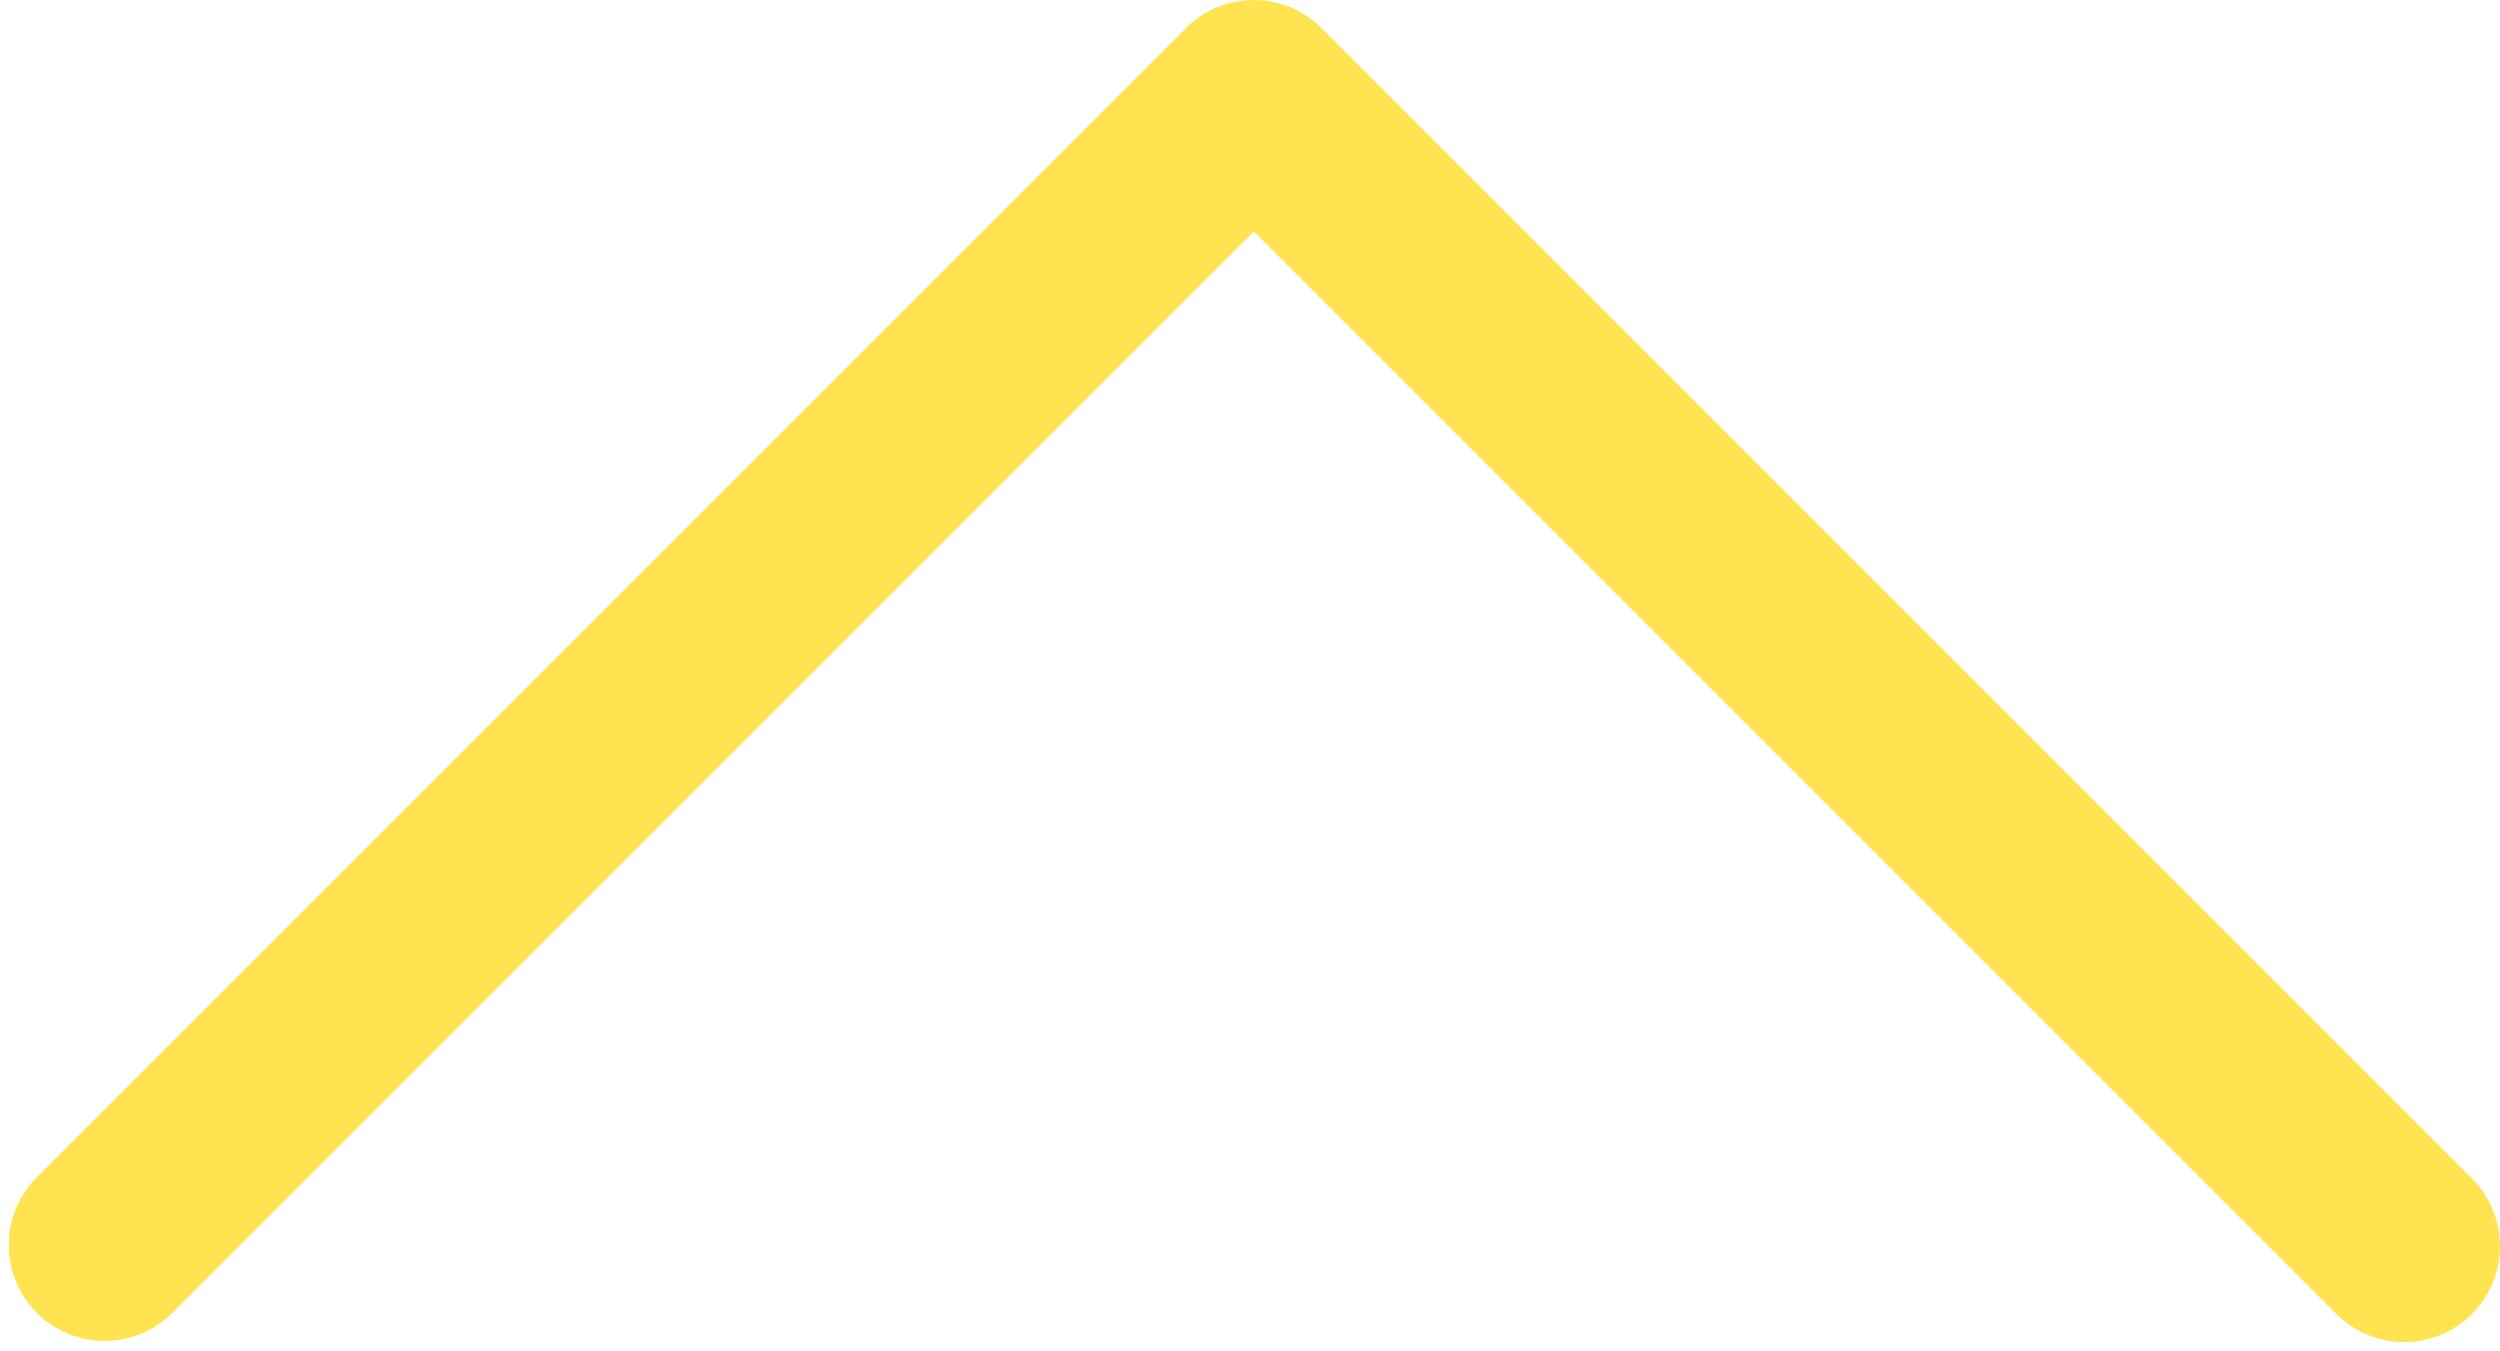 <?xml version="1.0" encoding="UTF-8"?> <svg xmlns="http://www.w3.org/2000/svg" width="87" height="47" viewBox="0 0 87 47" fill="none"> <g opacity="0.7"> <path d="M41.273 0.977L1.241 41.01C-0.039 42.335 -0.002 44.447 1.323 45.727C2.616 46.975 4.665 46.975 5.958 45.727L43.632 8.053L81.306 45.727C82.609 47.029 84.721 47.029 86.023 45.727C87.326 44.424 87.326 42.312 86.023 41.01L45.991 0.977C44.688 -0.325 42.576 -0.325 41.273 0.977Z" fill="#FFD705"></path> </g> </svg> 